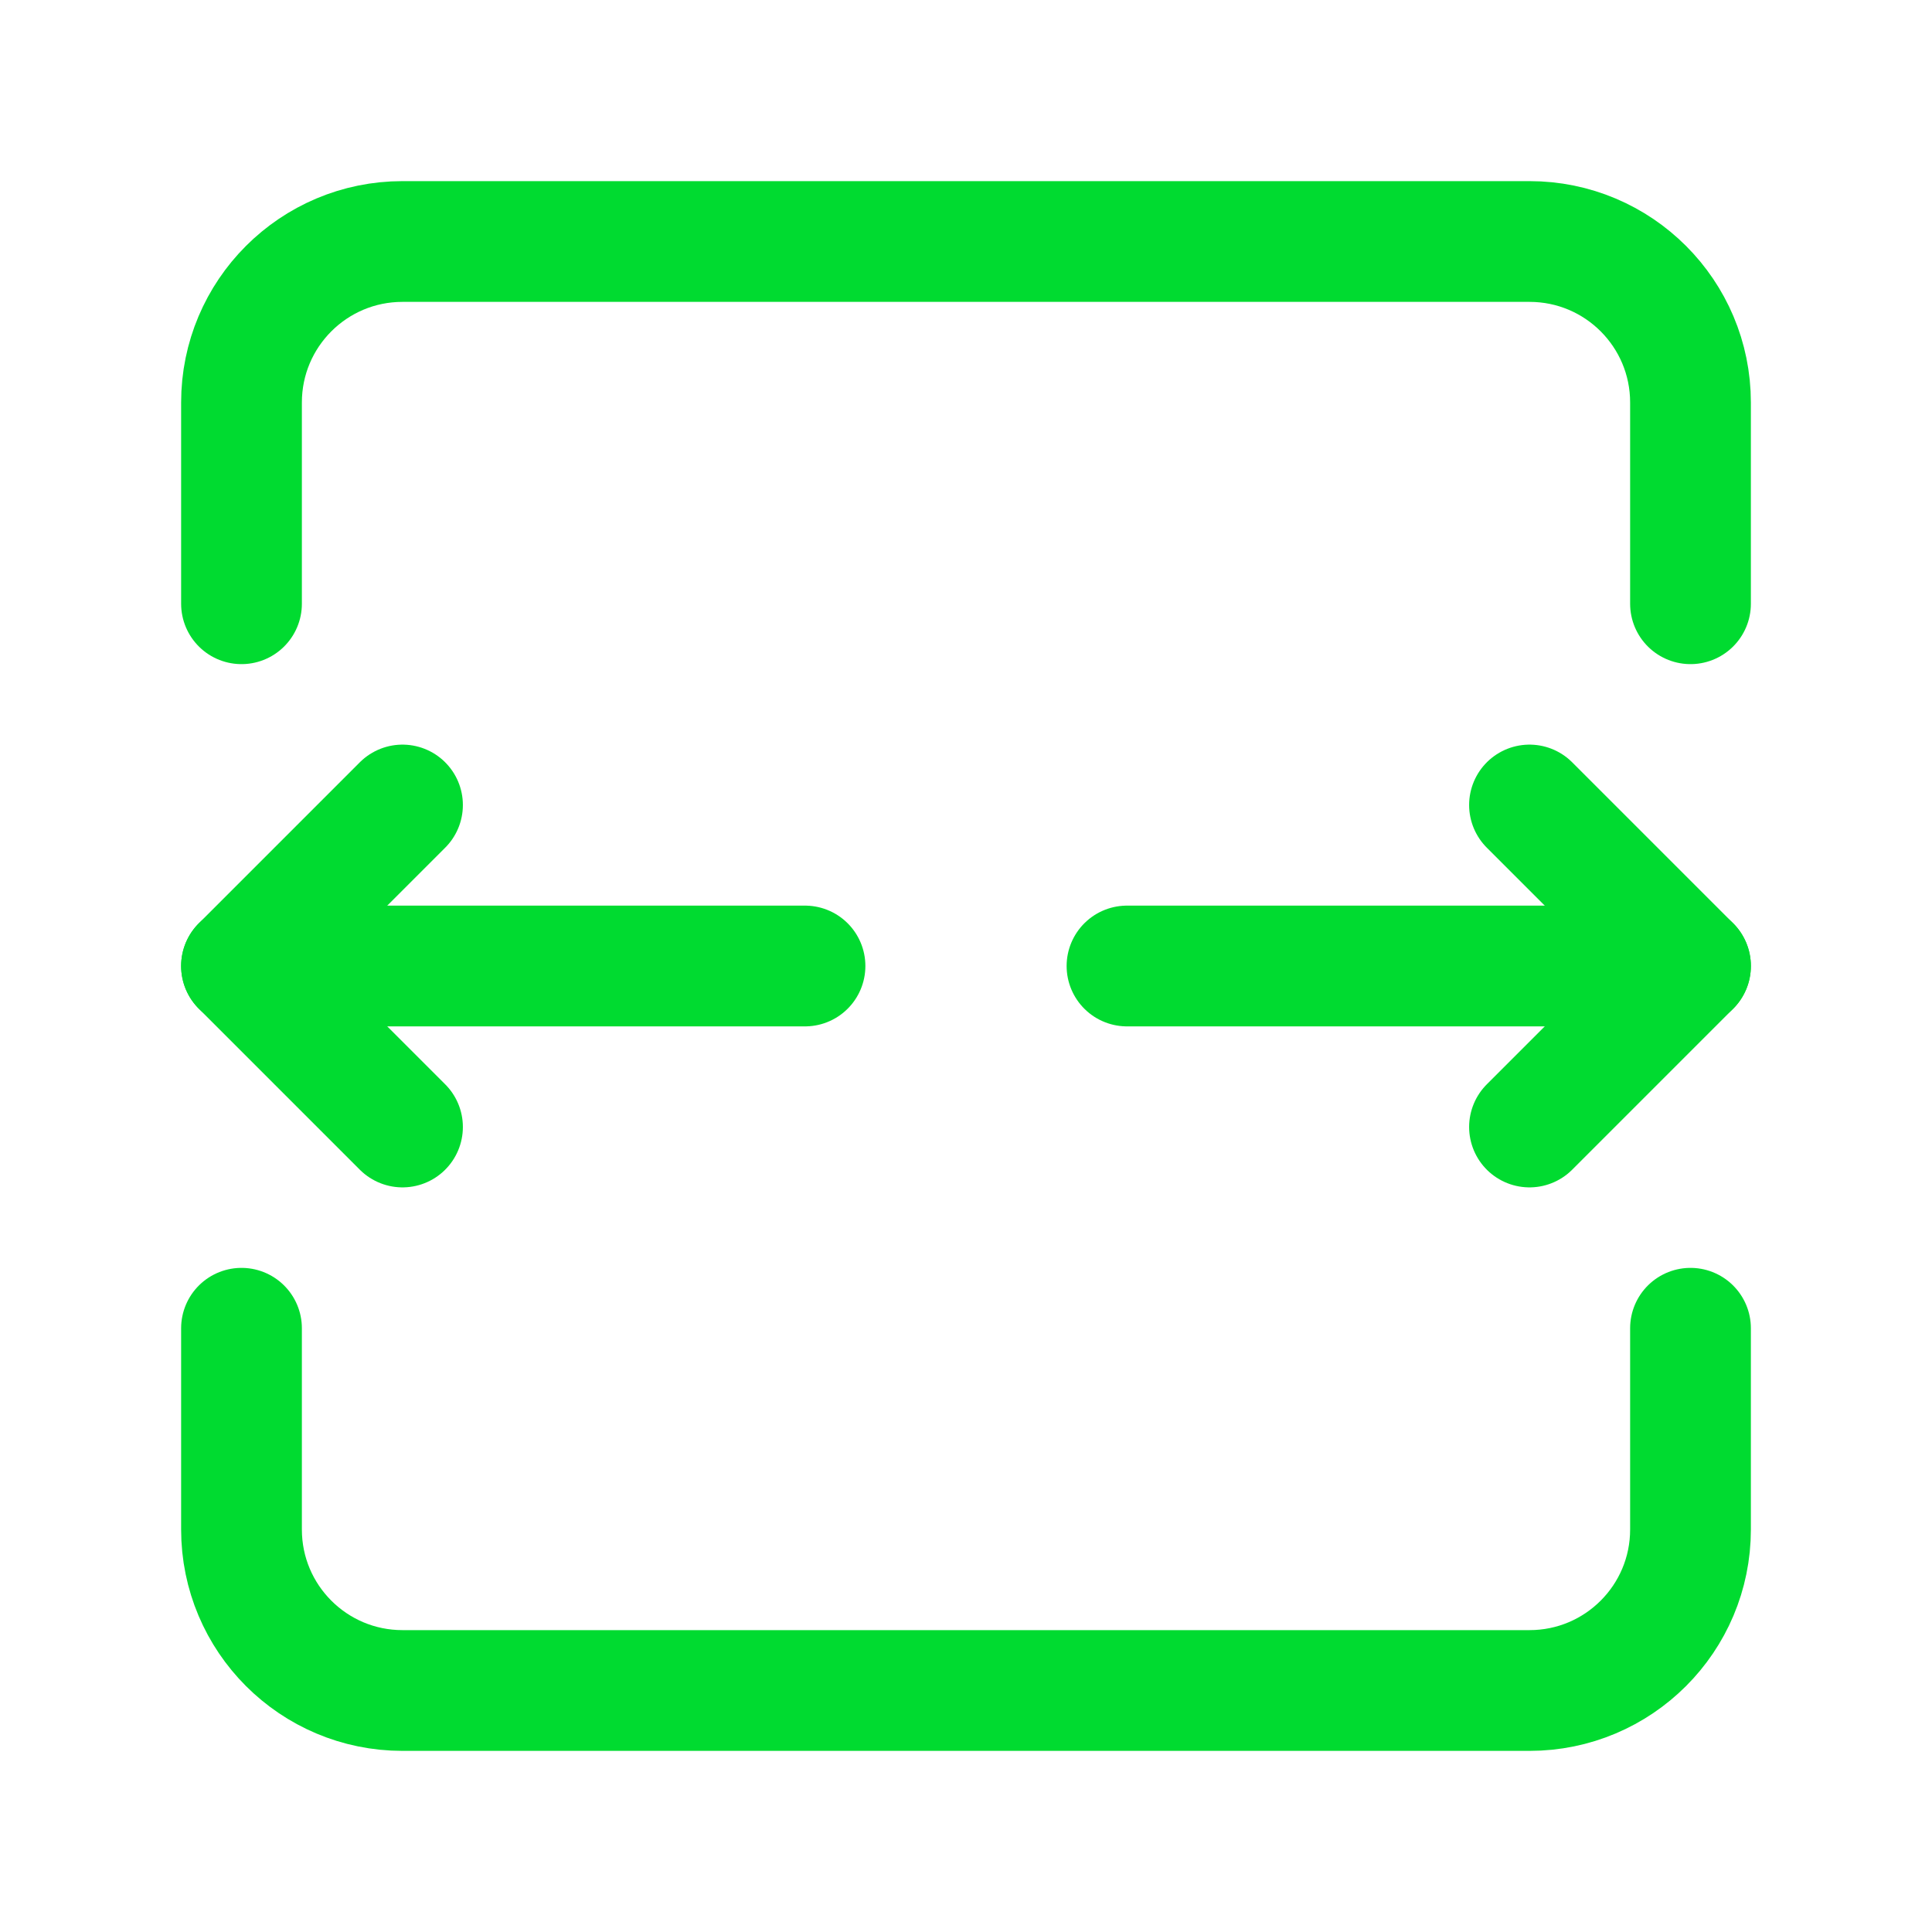<?xml version="1.0" encoding="UTF-8"?> <svg xmlns="http://www.w3.org/2000/svg" width="24" height="24" viewBox="0 0 24 24" fill="none"><path d="M21 7.5V5C21 3.895 20.105 3 19 3H5C3.895 3 3 3.895 3 5V7.5M21 16.5V19C21 20.105 20.105 21 19 21H5C3.895 21 3 20.105 3 19V16.5" stroke="#00DB30" stroke-width="1.5" stroke-linecap="round" stroke-linejoin="round"></path><path d="M3 12H10" stroke="#00DB30" stroke-width="1.5" stroke-linecap="round" stroke-linejoin="round"></path><path d="M5 10L3 12L5 14" stroke="#00DB30" stroke-width="1.5" stroke-linecap="round" stroke-linejoin="round"></path><path d="M21 12H14" stroke="#00DB30" stroke-width="1.5" stroke-linecap="round" stroke-linejoin="round"></path><path d="M19 10L21 12L19 14" stroke="#00DB30" stroke-width="1.5" stroke-linecap="round" stroke-linejoin="round"></path></svg> 